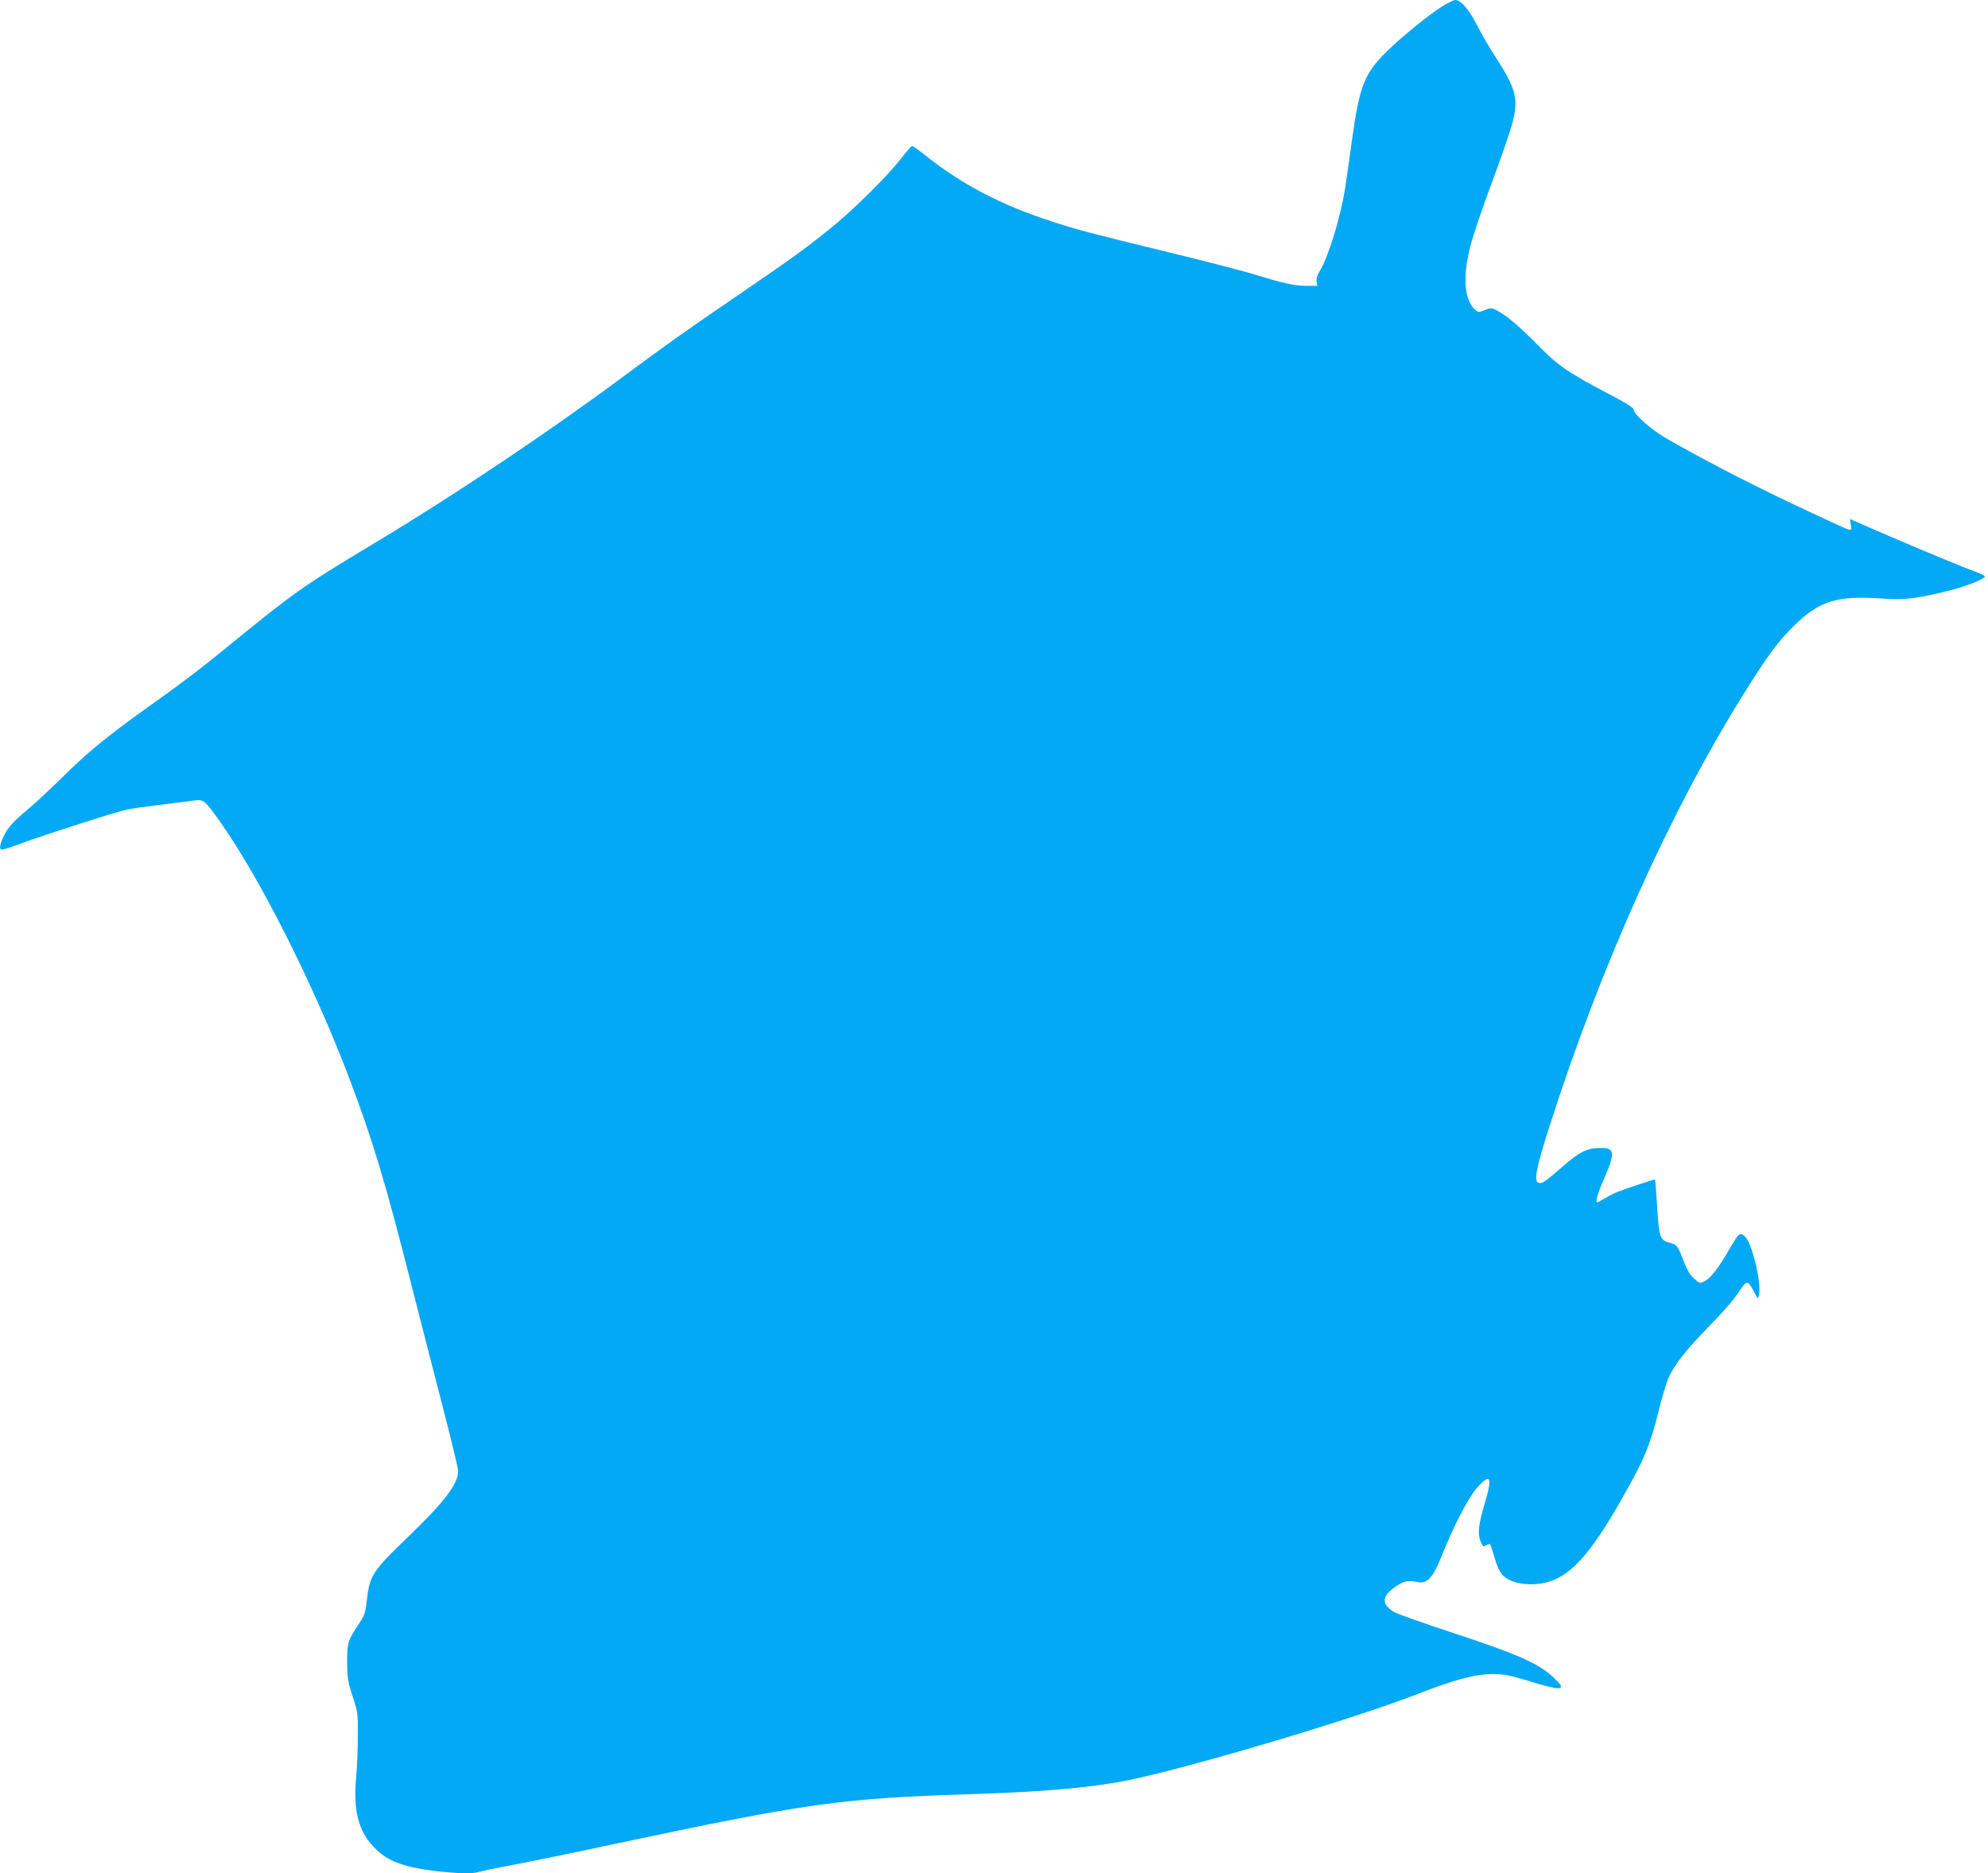 <?xml version="1.0" standalone="no"?>
<!DOCTYPE svg PUBLIC "-//W3C//DTD SVG 20010904//EN"
 "http://www.w3.org/TR/2001/REC-SVG-20010904/DTD/svg10.dtd">
<svg version="1.0" xmlns="http://www.w3.org/2000/svg"
 width="1280pt" height="1206pt" viewBox="0 0 1280 1206"
 preserveAspectRatio="xMidYMid meet">
<g transform="translate(0,1206) scale(0.1,-0.1)"
fill="#03a9f4" stroke="none">
<path d="M9292 12023 c-91 -56 -275 -206 -374 -305 -135 -136 -166 -219 -213
-559 -14 -107 -35 -248 -45 -314 -30 -189 -109 -446 -166 -536 -14 -23 -20
-45 -17 -62 l5 -27 -68 0 c-80 0 -144 14 -346 76 -81 24 -333 89 -560 144
-480 117 -559 137 -728 192 -333 107 -591 242 -831 435 -36 29 -71 53 -76 53
-5 0 -38 -37 -73 -82 -86 -113 -319 -342 -465 -458 -164 -131 -250 -193 -615
-442 -308 -210 -430 -297 -715 -508 -461 -343 -1079 -757 -1575 -1055 -494
-297 -520 -315 -1020 -723 -96 -79 -258 -202 -360 -274 -360 -256 -469 -344
-660 -533 -69 -68 -170 -161 -224 -207 -76 -63 -107 -97 -133 -143 -34 -63
-42 -105 -19 -105 7 0 62 18 121 40 154 57 619 206 685 219 30 6 129 20 220
31 91 12 186 24 213 27 59 7 65 2 164 -137 255 -359 606 -1055 833 -1655 152
-401 234 -674 405 -1350 59 -231 149 -583 201 -783 52 -200 94 -376 94 -393 0
-82 -94 -204 -330 -430 -222 -213 -241 -243 -259 -407 -7 -70 -15 -92 -44
-136 -78 -117 -82 -130 -82 -256 1 -104 4 -125 35 -220 34 -102 35 -110 34
-255 0 -82 -5 -203 -11 -268 -19 -210 13 -340 111 -445 86 -92 190 -132 401
-157 151 -17 240 -19 281 -5 16 5 115 26 219 45 105 20 399 80 655 135 1240
263 1451 293 2295 320 484 16 780 43 1015 91 401 82 1443 393 1848 550 249 97
375 131 492 132 74 0 106 -6 238 -46 221 -68 248 -61 146 32 -92 84 -234 146
-629 276 -192 63 -368 125 -390 138 -22 12 -46 35 -53 50 -18 36 3 72 69 117
50 33 76 38 140 25 58 -12 97 31 149 163 77 193 174 382 230 444 88 99 101 71
49 -103 -40 -134 -46 -193 -26 -242 15 -34 18 -36 36 -25 11 7 22 10 25 7 3
-3 16 -42 29 -88 16 -54 34 -92 53 -112 40 -41 118 -63 210 -57 193 13 329
147 562 559 135 237 177 336 226 536 25 101 57 208 71 238 38 80 105 166 219
285 142 146 197 209 240 275 43 64 51 63 91 -14 23 -45 23 -46 30 -19 19 73
-43 334 -90 378 -32 30 -40 23 -101 -83 -65 -113 -119 -184 -154 -202 -37 -19
-34 -20 -74 16 -25 21 -44 55 -66 112 -39 100 -42 104 -91 117 -61 17 -67 34
-79 230 -6 96 -12 176 -14 177 -3 3 -219 -69 -261 -88 -16 -7 -47 -24 -67 -36
-21 -13 -40 -23 -43 -23 -15 0 0 55 45 157 70 160 67 193 -20 193 -91 0 -138
-23 -249 -120 -117 -102 -133 -113 -157 -103 -29 11 -11 100 71 357 331 1037
780 2037 1262 2805 143 228 212 322 307 416 171 169 280 203 586 181 130 -10
230 3 427 54 110 28 223 74 223 89 0 5 -28 18 -62 31 -69 24 -342 138 -533
220 -66 29 -155 67 -197 85 l-77 34 6 -36 c6 -34 5 -36 -18 -31 -13 3 -175 78
-359 165 -302 144 -574 285 -810 420 -93 53 -210 155 -210 183 0 13 -39 39
-137 91 -290 152 -347 191 -483 329 -122 124 -202 191 -267 224 -30 15 -35 15
-73 0 -39 -16 -42 -15 -62 2 -71 64 -82 214 -29 417 17 65 80 250 140 411 60
161 119 333 131 382 37 149 20 215 -109 414 -38 58 -92 151 -121 208 -51 101
-104 162 -140 162 -9 0 -44 -17 -78 -37z"/>
</g>
</svg>
